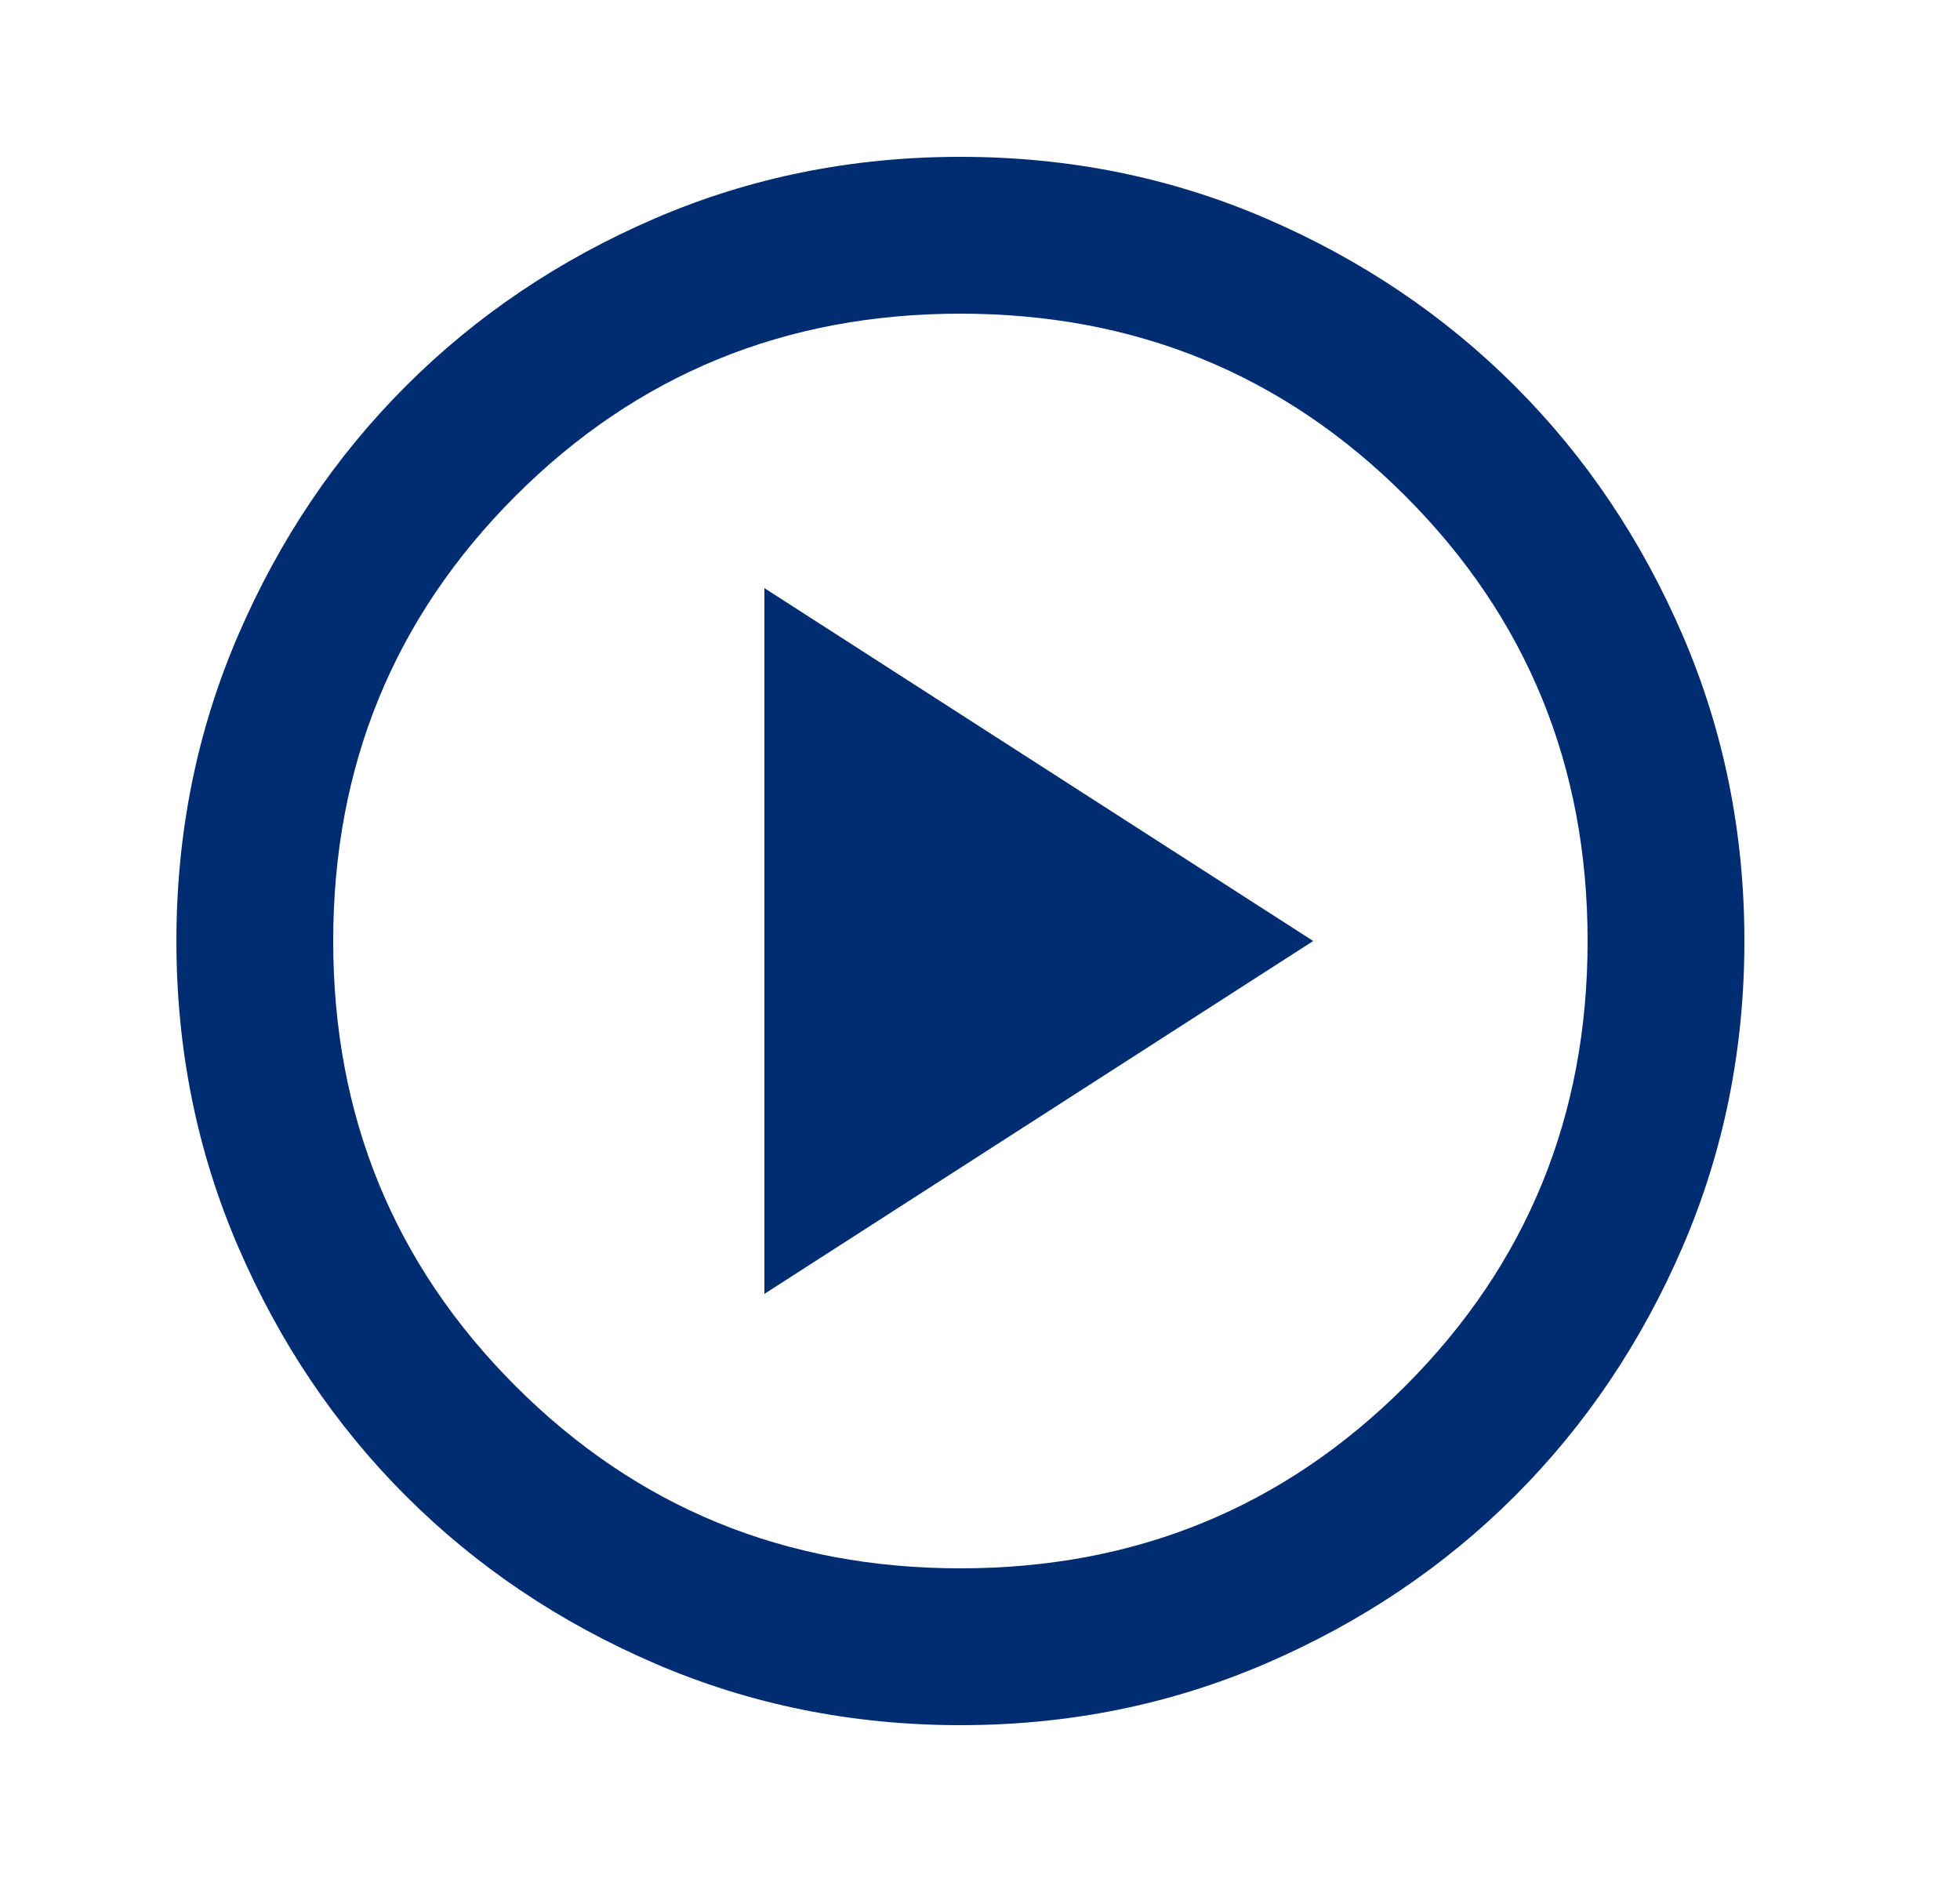 <svg width="25" height="24" viewBox="0 0 25 24" fill="none" xmlns="http://www.w3.org/2000/svg">
<mask id="mask0_1911_9650" style="mask-type:alpha" maskUnits="userSpaceOnUse" x="0" y="0" width="25" height="24">
<rect x="0.25" width="24" height="24" fill="#D9D9D9"/>
</mask>
<g mask="url(#mask0_1911_9650)">
<path d="M9.75 16.5L16.75 12L9.75 7.5V16.5ZM12.25 22C10.867 22 9.567 21.737 8.35 21.212C7.133 20.687 6.075 19.975 5.175 19.075C4.275 18.175 3.563 17.117 3.038 15.9C2.513 14.683 2.25 13.383 2.25 12C2.25 10.617 2.513 9.317 3.038 8.1C3.563 6.883 4.275 5.825 5.175 4.925C6.075 4.025 7.133 3.312 8.35 2.787C9.567 2.262 10.867 2 12.25 2C13.633 2 14.933 2.262 16.15 2.787C17.367 3.312 18.425 4.025 19.325 4.925C20.225 5.825 20.937 6.883 21.462 8.1C21.987 9.317 22.25 10.617 22.25 12C22.25 13.383 21.987 14.683 21.462 15.9C20.937 17.117 20.225 18.175 19.325 19.075C18.425 19.975 17.367 20.687 16.15 21.212C14.933 21.737 13.633 22 12.25 22ZM12.25 20C14.483 20 16.375 19.225 17.925 17.675C19.475 16.125 20.25 14.233 20.25 12C20.25 9.767 19.475 7.875 17.925 6.325C16.375 4.775 14.483 4 12.25 4C10.017 4 8.125 4.775 6.575 6.325C5.025 7.875 4.25 9.767 4.25 12C4.25 14.233 5.025 16.125 6.575 17.675C8.125 19.225 10.017 20 12.25 20Z" fill="#002C72"/>
</g>
</svg>
